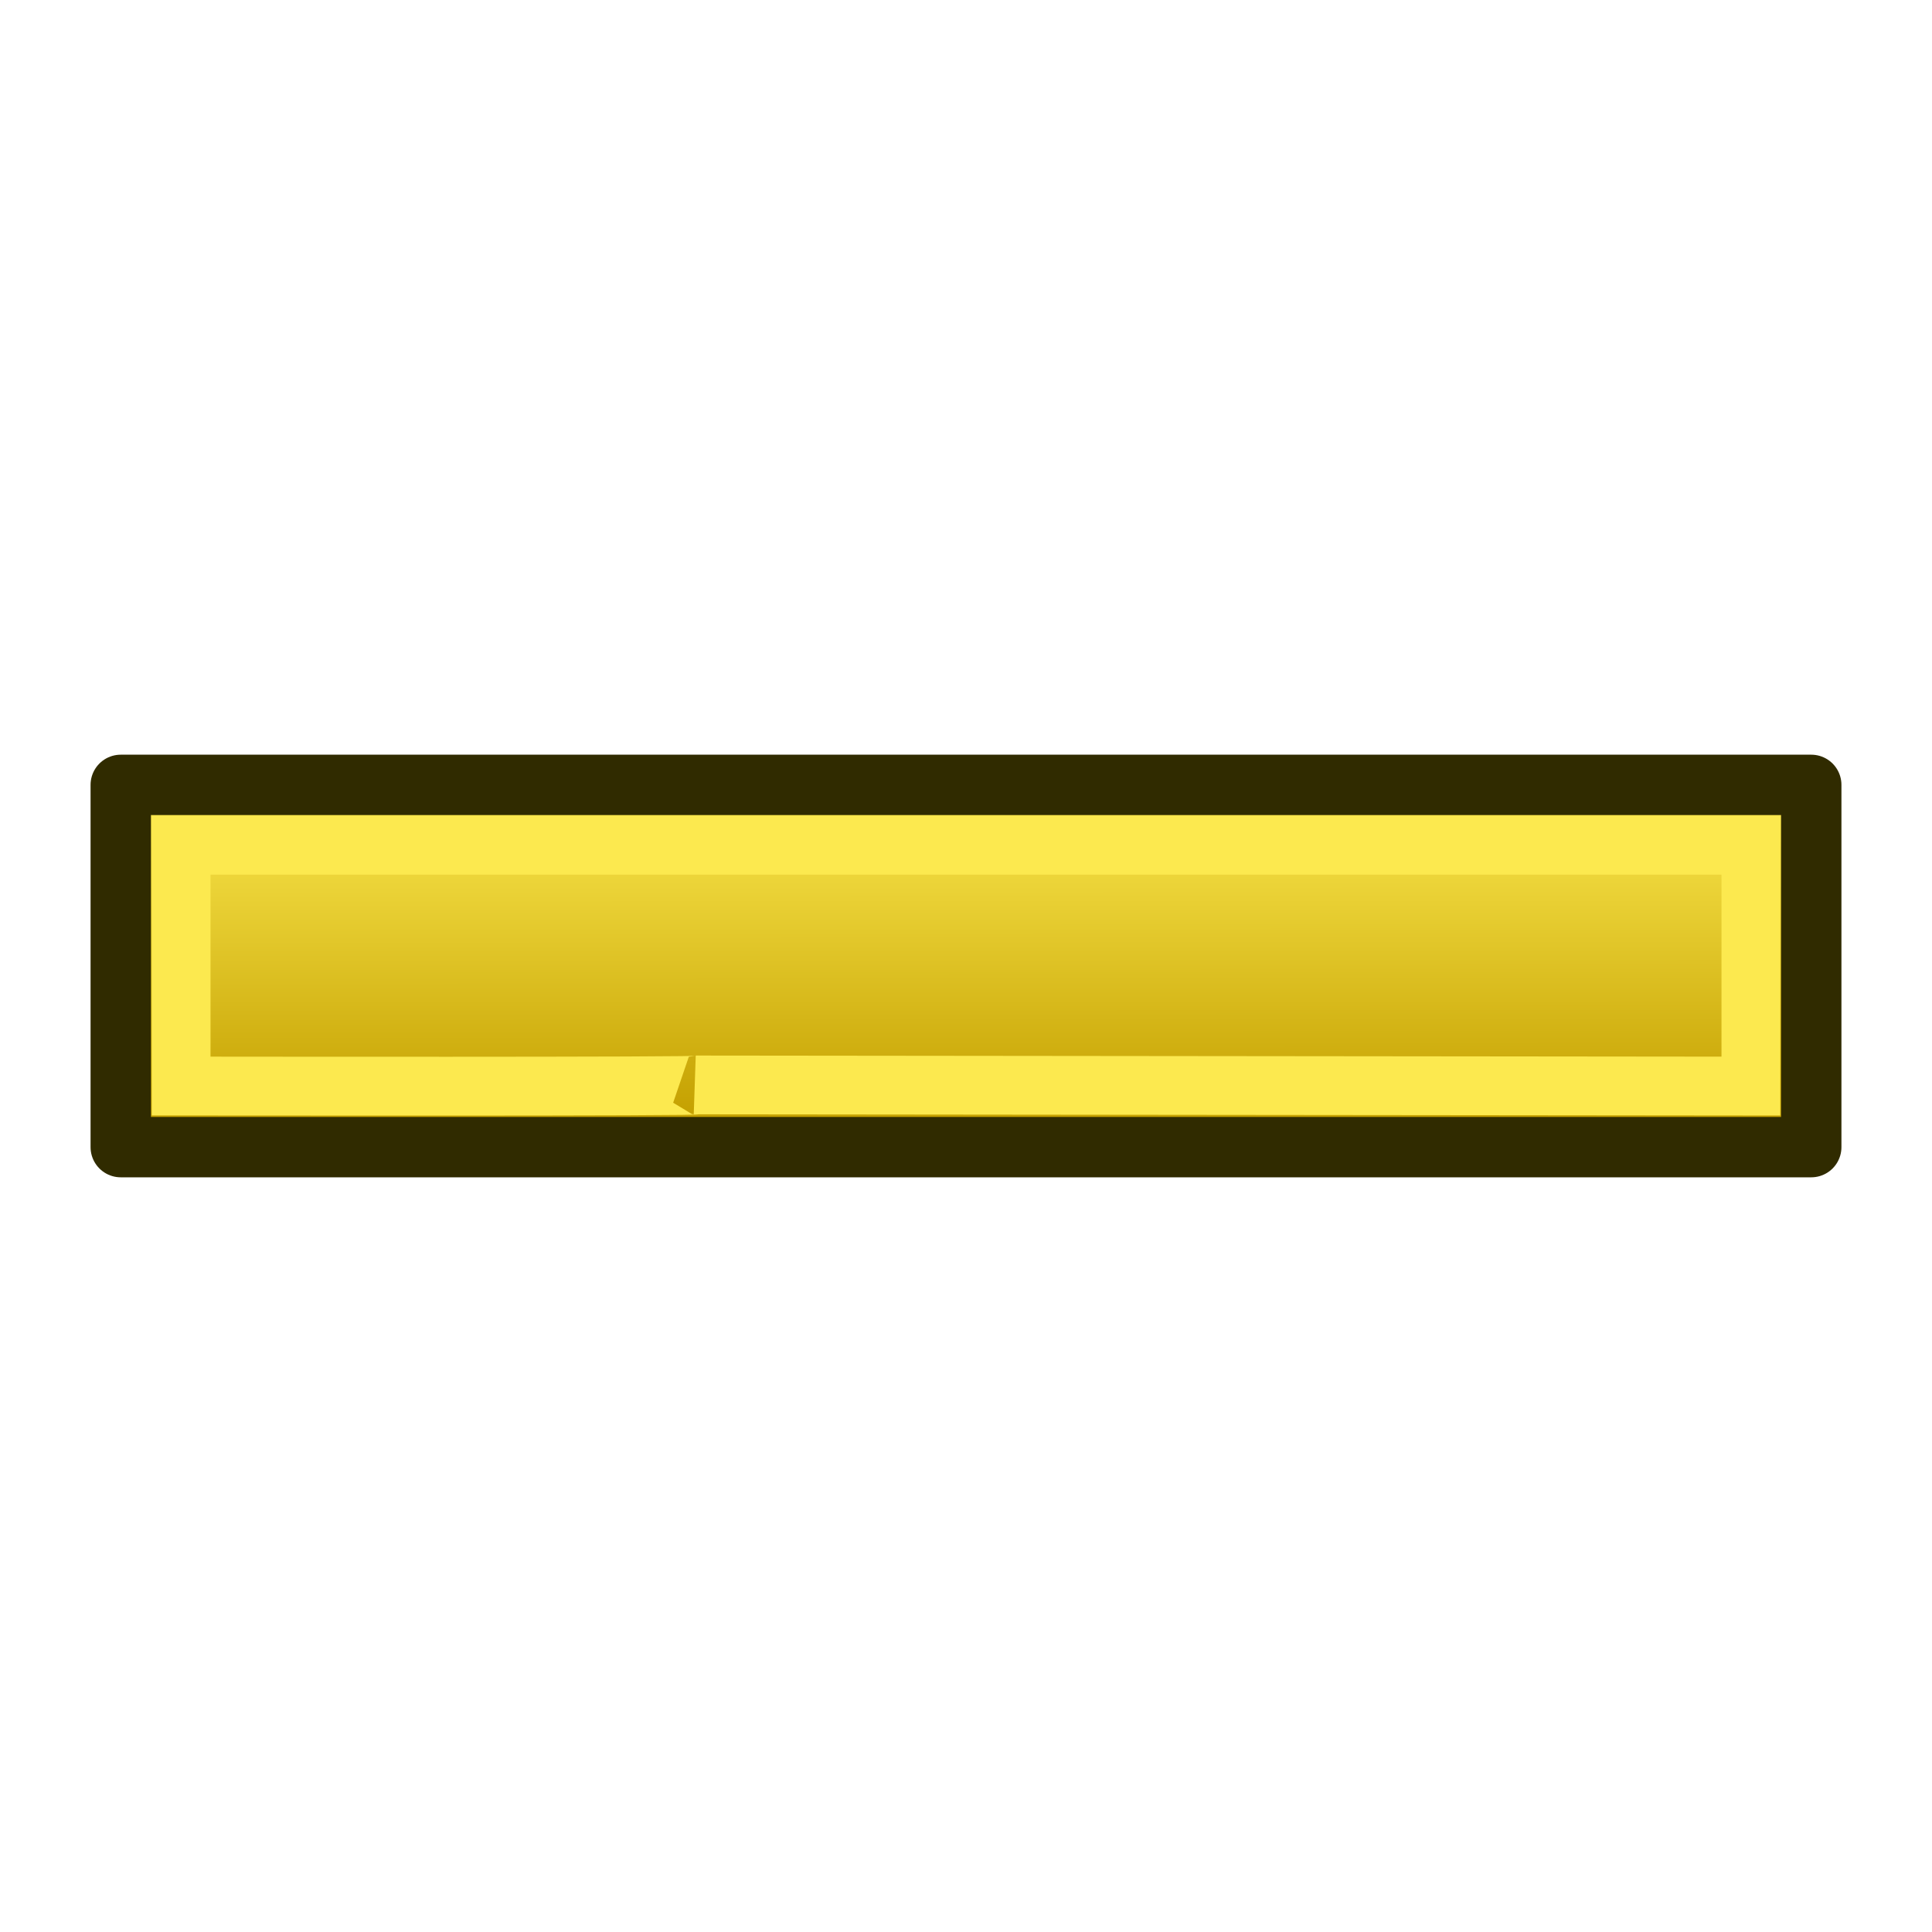 <?xml version="1.0" encoding="UTF-8" standalone="no"?> <!-- Created with Inkscape (http://www.inkscape.org/) --> <svg xmlns:dc="http://purl.org/dc/elements/1.1/" xmlns:cc="http://creativecommons.org/ns#" xmlns:rdf="http://www.w3.org/1999/02/22-rdf-syntax-ns#" xmlns:svg="http://www.w3.org/2000/svg" xmlns="http://www.w3.org/2000/svg" xmlns:xlink="http://www.w3.org/1999/xlink" xmlns:sodipodi="http://sodipodi.sourceforge.net/DTD/sodipodi-0.dtd" xmlns:inkscape="http://www.inkscape.org/namespaces/inkscape" width="64px" height="64px" id="svg2985" version="1.1" inkscape:version="0.92.1 r15371" sodipodi:docname="straight rebar.svg"><defs id="defs2987"><linearGradient id="linearGradient4025"><stop id="stop4027" offset="0" style="stop-color:#c4a000;stop-opacity:1"></stop><stop id="stop4029" offset="1" style="stop-color:#fce94f;stop-opacity:1"></stop></linearGradient><linearGradient id="linearGradient4017"><stop id="stop4019" offset="0" style="stop-color:#c4a000;stop-opacity:1"></stop><stop id="stop4021" offset="1" style="stop-color:#fce94f;stop-opacity:1"></stop></linearGradient><linearGradient id="linearGradient3217"><stop id="stop3219" offset="0" style="stop-color:#c4a000;stop-opacity:1"></stop><stop id="stop3221" offset="1" style="stop-color:#fce94f;stop-opacity:1"></stop></linearGradient><linearGradient id="linearGradient3883"><stop style="stop-color:#ffb400;stop-opacity:1;" offset="0" id="stop3885"></stop><stop style="stop-color:#ffe900;stop-opacity:1;" offset="1" id="stop3887"></stop></linearGradient><linearGradient id="linearGradient3793"><stop style="stop-color:#000f8a;stop-opacity:1;" offset="0" id="stop3795"></stop><stop style="stop-color:#0066ff;stop-opacity:1;" offset="1" id="stop3797"></stop></linearGradient><linearGradient inkscape:collect="always" xlink:href="#linearGradient3793-2" id="linearGradient3799-8" x1="12.038" y1="54.001" x2="52.883" y2="9.274" gradientUnits="userSpaceOnUse"></linearGradient><linearGradient id="linearGradient3793-2"><stop style="stop-color:#000f8a;stop-opacity:1;" offset="0" id="stop3795-6"></stop><stop style="stop-color:#0066ff;stop-opacity:1;" offset="1" id="stop3797-0"></stop></linearGradient><linearGradient inkscape:collect="always" xlink:href="#linearGradient3883" id="linearGradient3889" x1="3" y1="31.672" x2="59.25" y2="31.672" gradientUnits="userSpaceOnUse" gradientTransform="translate(84.182,-14.182)"></linearGradient><linearGradient inkscape:collect="always" xlink:href="#linearGradient3883-6" id="linearGradient3889-4" x1="3" y1="31.672" x2="59.25" y2="31.672" gradientUnits="userSpaceOnUse" gradientTransform="translate(-1.273,-0.182)"></linearGradient><linearGradient id="linearGradient3883-6"><stop style="stop-color:#ffb400;stop-opacity:1;" offset="0" id="stop3885-4"></stop><stop style="stop-color:#ffe900;stop-opacity:1;" offset="1" id="stop3887-5"></stop></linearGradient><linearGradient id="linearGradient3883-63"><stop style="stop-color:#ffb400;stop-opacity:1;" offset="0" id="stop3885-6"></stop><stop style="stop-color:#ffe900;stop-opacity:1;" offset="1" id="stop3887-51"></stop></linearGradient><linearGradient y2="31.672" x2="59.25" y1="31.672" x1="3" gradientTransform="translate(-3,-1.938)" gradientUnits="userSpaceOnUse" id="linearGradient3099" xlink:href="#linearGradient3883-63" inkscape:collect="always"></linearGradient><linearGradient inkscape:collect="always" xlink:href="#linearGradient3883-1" id="linearGradient3889-9" x1="-45.909" y1="52.217" x2="-45.659" y2="37.672" gradientUnits="userSpaceOnUse" gradientTransform="matrix(0.785,-0.619,0.619,0.785,40.449,-50.081)"></linearGradient><linearGradient id="linearGradient3883-1"><stop style="stop-color:#a27200;stop-opacity:1;" offset="0" id="stop3885-63"></stop><stop style="stop-color:#ffe900;stop-opacity:1;" offset="1" id="stop3887-3"></stop></linearGradient><linearGradient y2="31.672" x2="59.25" y1="31.672" x1="3" gradientTransform="translate(-3,-1.938)" gradientUnits="userSpaceOnUse" id="linearGradient3950" xlink:href="#linearGradient3883-1" inkscape:collect="always"></linearGradient><linearGradient inkscape:collect="always" xlink:href="#linearGradient3883-1-0" id="linearGradient3889-9-4" x1="-45.909" y1="52.217" x2="-45.659" y2="37.672" gradientUnits="userSpaceOnUse" gradientTransform="translate(62.772,-14.278)"></linearGradient><linearGradient id="linearGradient3883-1-0"><stop style="stop-color:#a27200;stop-opacity:1;" offset="0" id="stop3885-63-6"></stop><stop style="stop-color:#ffe900;stop-opacity:1;" offset="1" id="stop3887-3-5"></stop></linearGradient><linearGradient y2="37.672" x2="-45.659" y1="52.217" x1="-45.909" gradientTransform="translate(72.071,5.789)" gradientUnits="userSpaceOnUse" id="linearGradient3983" xlink:href="#linearGradient3883-1-0" inkscape:collect="always"></linearGradient><linearGradient inkscape:collect="always" xlink:href="#linearGradient3883-1-5" id="linearGradient3889-9-5" x1="-45.909" y1="52.217" x2="-45.659" y2="37.672" gradientUnits="userSpaceOnUse" gradientTransform="translate(62.772,-14.278)"></linearGradient><linearGradient id="linearGradient3883-1-5"><stop style="stop-color:#a27200;stop-opacity:1;" offset="0" id="stop3885-63-3"></stop><stop style="stop-color:#ffe900;stop-opacity:1;" offset="1" id="stop3887-3-2"></stop></linearGradient><linearGradient y2="37.672" x2="-45.659" y1="52.217" x1="-45.909" gradientTransform="matrix(0.785,-0.619,0.619,0.785,80.904,-30.262)" gradientUnits="userSpaceOnUse" id="linearGradient3983-2" xlink:href="#linearGradient3883-1-5" inkscape:collect="always"></linearGradient><linearGradient inkscape:collect="always" xlink:href="#linearGradient3883-1-0" id="linearGradient4060" gradientUnits="userSpaceOnUse" gradientTransform="matrix(0.785,-0.619,0.619,0.785,60.177,-40.081)" x1="-45.909" y1="52.217" x2="-45.659" y2="37.672"></linearGradient><linearGradient inkscape:collect="always" xlink:href="#linearGradient3883-1-6" id="linearGradient3889-9-2" x1="-45.909" y1="52.217" x2="-45.659" y2="37.672" gradientUnits="userSpaceOnUse" gradientTransform="matrix(0.785,-0.619,0.619,0.785,40.449,-50.081)"></linearGradient><linearGradient id="linearGradient3883-1-6"><stop style="stop-color:#a27200;stop-opacity:1;" offset="0" id="stop3885-63-4"></stop><stop style="stop-color:#ffe900;stop-opacity:1;" offset="1" id="stop3887-3-7"></stop></linearGradient><linearGradient y2="37.672" x2="-45.659" y1="52.217" x1="-45.909" gradientTransform="matrix(0.785,-0.619,0.619,0.785,40.449,-50.081)" gradientUnits="userSpaceOnUse" id="linearGradient4058" xlink:href="#linearGradient3883-1-6" inkscape:collect="always"></linearGradient><linearGradient inkscape:collect="always" xlink:href="#linearGradient4017" id="linearGradient4083" gradientUnits="userSpaceOnUse" gradientTransform="matrix(0.76,-0.628,0.599,0.796,126.828,-31.591)" x1="-46.284" y1="48.524" x2="-45.804" y2="40.519"></linearGradient><linearGradient inkscape:collect="always" xlink:href="#linearGradient3883-1-1" id="linearGradient4081-3" gradientUnits="userSpaceOnUse" gradientTransform="matrix(0.753,-0.594,0.594,0.753,94.343,-4.83)" x1="-45.909" y1="52.217" x2="-45.659" y2="37.672"></linearGradient><linearGradient id="linearGradient3883-1-1"><stop style="stop-color:#a27200;stop-opacity:1;" offset="0" id="stop3885-63-8"></stop><stop style="stop-color:#ffe900;stop-opacity:1;" offset="1" id="stop3887-3-0"></stop></linearGradient><linearGradient inkscape:collect="always" xlink:href="#linearGradient3883-1-0-2" id="linearGradient4083-9" gradientUnits="userSpaceOnUse" gradientTransform="matrix(0.753,-0.594,0.594,0.753,113.266,4.762)" x1="-45.909" y1="52.217" x2="-45.659" y2="37.672"></linearGradient><linearGradient id="linearGradient3883-1-0-2"><stop style="stop-color:#a27200;stop-opacity:1;" offset="0" id="stop3885-63-6-2"></stop><stop style="stop-color:#ffe900;stop-opacity:1;" offset="1" id="stop3887-3-5-1"></stop></linearGradient><linearGradient inkscape:collect="always" xlink:href="#linearGradient3883-1-5-6" id="linearGradient4085-4" gradientUnits="userSpaceOnUse" gradientTransform="matrix(0.753,-0.594,0.594,0.753,77.314,-25.824)" x1="-45.909" y1="52.217" x2="-45.659" y2="37.672"></linearGradient><linearGradient id="linearGradient3883-1-5-6"><stop style="stop-color:#a27200;stop-opacity:1;" offset="0" id="stop3885-63-3-2"></stop><stop style="stop-color:#ffe900;stop-opacity:1;" offset="1" id="stop3887-3-2-8"></stop></linearGradient><linearGradient y2="37.672" x2="-45.659" y1="52.217" x1="-45.909" gradientTransform="matrix(0.753,-0.594,0.594,0.753,133.149,14.18)" gradientUnits="userSpaceOnUse" id="linearGradient4115" xlink:href="#linearGradient3883-1-5-6" inkscape:collect="always"></linearGradient><linearGradient inkscape:collect="always" xlink:href="#linearGradient3883-1-12" id="linearGradient4081-9" gradientUnits="userSpaceOnUse" gradientTransform="matrix(0.771,-0.599,0.608,0.76,38.441,-48.227)" x1="-45.909" y1="52.217" x2="-45.659" y2="37.672"></linearGradient><linearGradient id="linearGradient3883-1-12"><stop style="stop-color:#a27200;stop-opacity:1;" offset="0" id="stop3885-63-7"></stop><stop style="stop-color:#ffe900;stop-opacity:1;" offset="1" id="stop3887-3-09"></stop></linearGradient><linearGradient y2="37.672" x2="-45.659" y1="52.217" x1="-45.909" gradientTransform="matrix(0.657,-0.49,0.518,0.622,35.498,-36.913)" gradientUnits="userSpaceOnUse" id="linearGradient3147" xlink:href="#linearGradient3883-1-12" inkscape:collect="always"></linearGradient><linearGradient inkscape:collect="always" xlink:href="#linearGradient3883-1-06" id="linearGradient4081-6" gradientUnits="userSpaceOnUse" gradientTransform="matrix(0.771,-0.599,0.608,0.76,38.441,-48.227)" x1="-45.909" y1="52.217" x2="-45.659" y2="37.672"></linearGradient><linearGradient id="linearGradient3883-1-06"><stop style="stop-color:#a27200;stop-opacity:1;" offset="0" id="stop3885-63-2"></stop><stop style="stop-color:#ffe900;stop-opacity:1;" offset="1" id="stop3887-3-6"></stop></linearGradient><linearGradient y2="37.672" x2="-45.659" y1="52.217" x1="-45.909" gradientTransform="matrix(0.771,-0.599,0.608,0.76,18.065,-48.227)" gradientUnits="userSpaceOnUse" id="linearGradient3147-1" xlink:href="#linearGradient3883-1-06" inkscape:collect="always"></linearGradient><linearGradient inkscape:collect="always" xlink:href="#linearGradient3883-1-9" id="linearGradient4081-7" gradientUnits="userSpaceOnUse" gradientTransform="matrix(0.763,-0.599,0.602,0.76,38.095,-48.227)" x1="-45.909" y1="52.217" x2="-45.659" y2="37.672"></linearGradient><linearGradient id="linearGradient3883-1-9"><stop style="stop-color:#a27200;stop-opacity:1;" offset="0" id="stop3885-63-20"></stop><stop style="stop-color:#ffe900;stop-opacity:1;" offset="1" id="stop3887-3-23"></stop></linearGradient><linearGradient inkscape:collect="always" xlink:href="#linearGradient4025" id="linearGradient4083-7" gradientUnits="userSpaceOnUse" gradientTransform="matrix(0.76,-0.628,0.599,0.796,40.478,-37.046)" x1="-46.284" y1="48.524" x2="-45.804" y2="40.519"></linearGradient><linearGradient inkscape:collect="always" xlink:href="#linearGradient4017" id="linearGradient1069" gradientUnits="userSpaceOnUse" gradientTransform="matrix(0.76,-0.628,0.599,0.796,126.828,-37.591)" x1="-131.279" y1="11.509" x2="-118.247" y2="-8.356"></linearGradient><linearGradient inkscape:collect="always" xlink:href="#linearGradient4017" id="linearGradient1154" gradientUnits="userSpaceOnUse" gradientTransform="matrix(0.76,-0.628,0.599,0.796,126.828,-51.591)" x1="-129.447" y1="9.186" x2="-122.73" y2="0.668"></linearGradient></defs><g id="layer1" inkscape:label="Layer 1" inkscape:groupmode="layer"><path style="color:#000000;clip-rule:nonzero;display:inline;overflow:visible;visibility:visible;opacity:1;isolation:auto;mix-blend-mode:normal;color-interpolation:sRGB;color-interpolation-filters:linearRGB;solid-color:#000000;solid-opacity:1;vector-effect:none;fill:url(#linearGradient1154);fill-opacity:1;fill-rule:nonzero;stroke:#302b00;stroke-width:2;stroke-linecap:butt;stroke-linejoin:round;stroke-miterlimit:4;stroke-dasharray:none;stroke-dashoffset:0;stroke-opacity:1;marker:none;marker-start:none;marker-mid:none;marker-end:none;color-rendering:auto;image-rendering:auto;shape-rendering:auto;text-rendering:auto;enable-background:accumulate" d="M 4,26 V 38 H 60 V 26 Z" id="rect981" inkscape:connector-curvature="0" sodipodi:nodetypes="ccccc"></path><path style="color:#000000;clip-rule:nonzero;display:inline;overflow:visible;visibility:visible;opacity:1;isolation:auto;mix-blend-mode:normal;color-interpolation:sRGB;color-interpolation-filters:linearRGB;solid-color:#000000;solid-opacity:1;vector-effect:none;fill:none;fill-opacity:1;fill-rule:nonzero;stroke:#fce94f;stroke-width:1.947;stroke-linecap:butt;stroke-linejoin:miter;stroke-miterlimit:4;stroke-dasharray:none;stroke-dashoffset:0;stroke-opacity:1;marker:none;marker-start:none;marker-mid:none;marker-end:none;color-rendering:auto;image-rendering:auto;shape-rendering:auto;text-rendering:auto;enable-background:accumulate" d="m 6,28 v 7.975 C 6.016,35.975 23.947,36 23.046,35.94 L 58,35.977 V 28 Z" id="rect981-2" inkscape:connector-curvature="0" sodipodi:nodetypes="cccccc"></path></g></svg> 